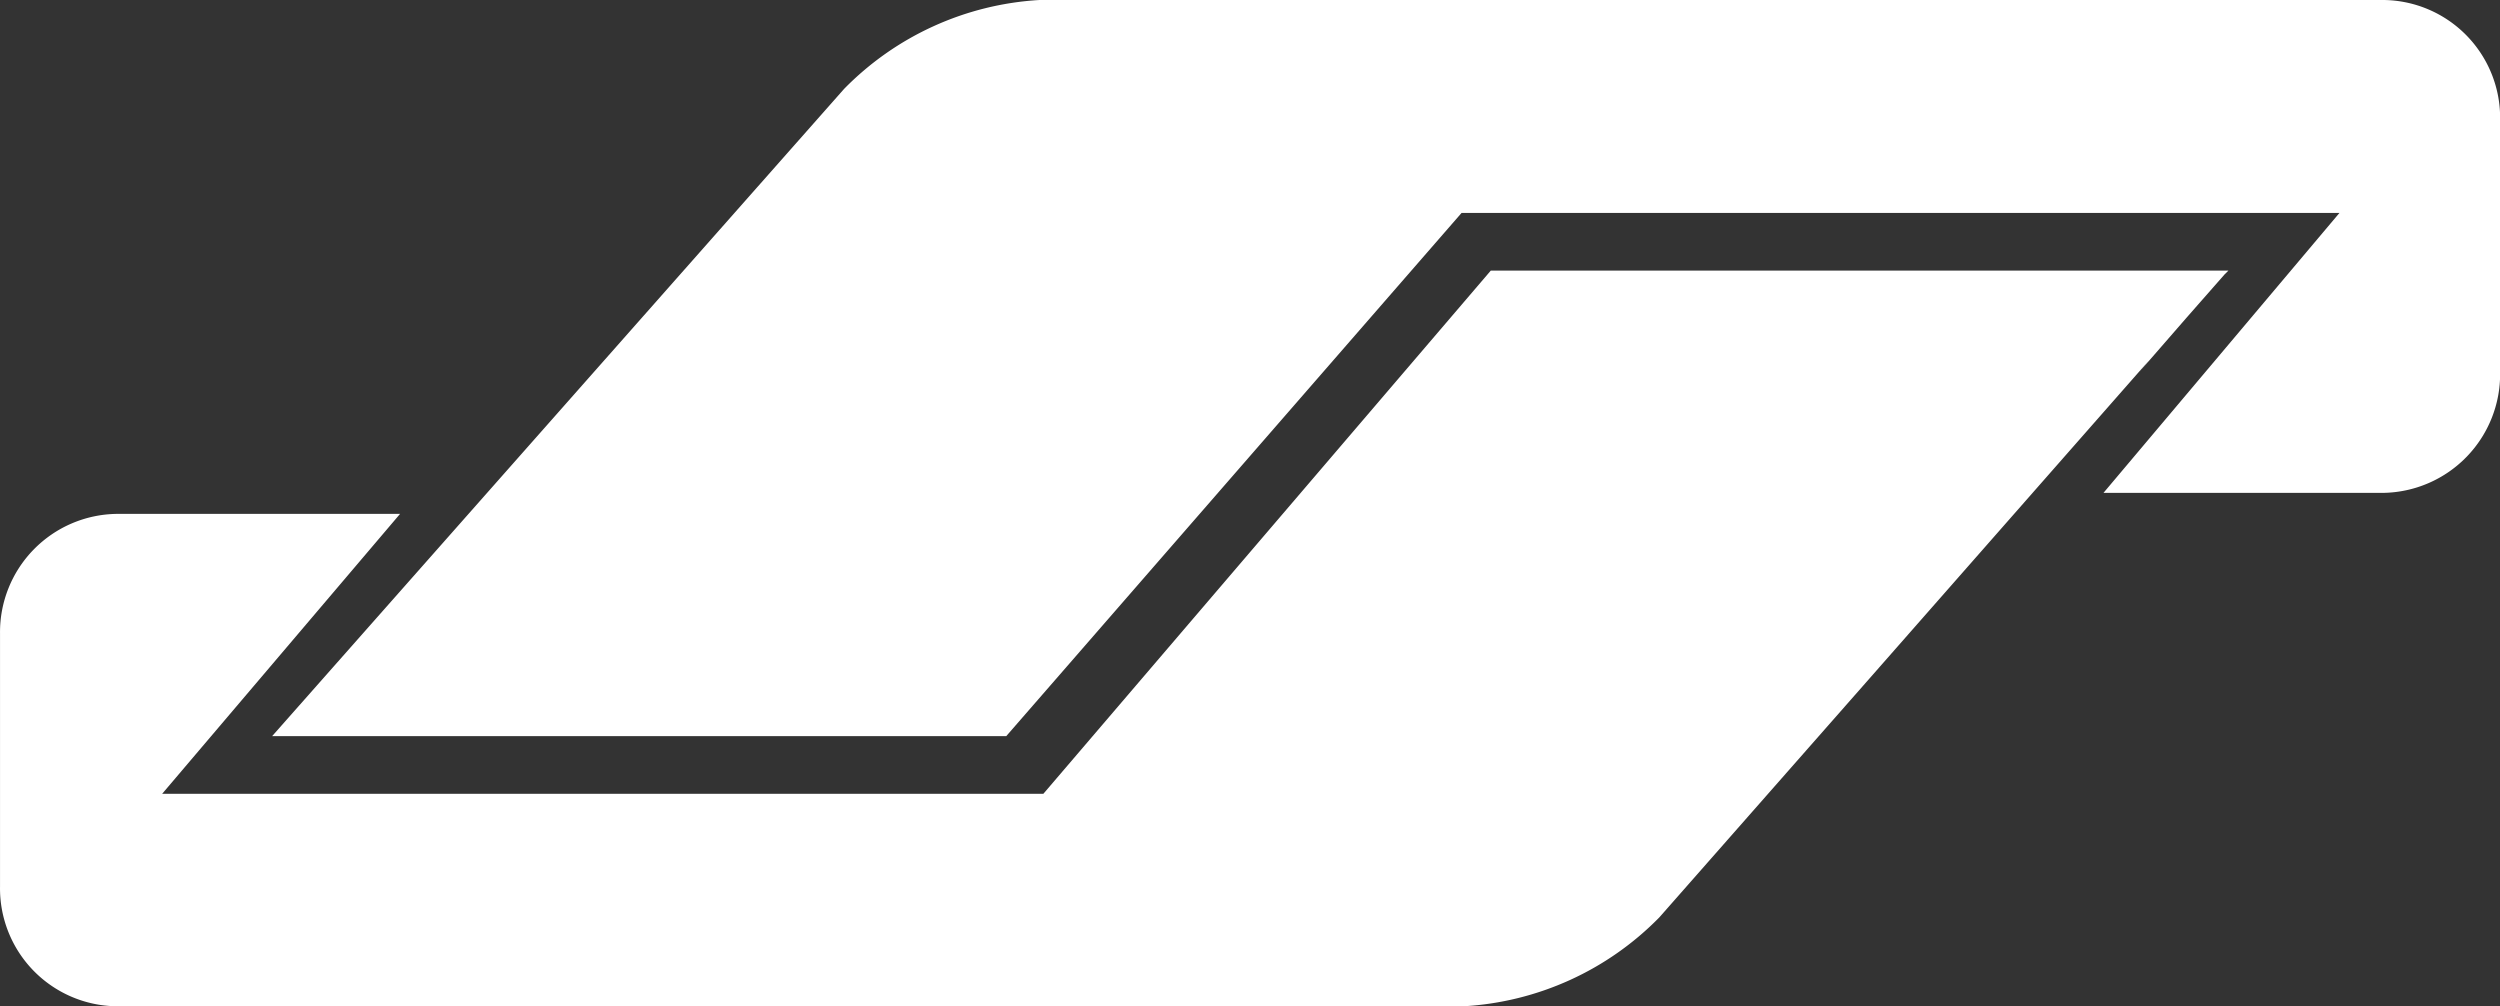 <svg id="bancontact_1" xmlns="http://www.w3.org/2000/svg" width="105.651" height="42.525" viewBox="0 0 105.651 42.525">
  <rect x="0" y="0" width="105.651" height="42.525" fill="#333333" stroke="none"/>
  <path id="Path_1065" data-name="Path 1065" d="M94.273,164.436H63.1L44.193,186.545H6.953l10.053-11.828H5.033A5,5,0,0,0,.1,179.774v10.693a4.984,4.984,0,0,0,4.913,5.058H61.967a12.587,12.587,0,0,0,8.257-3.757l8.608-9.785L94.108,164.6Zm-4.954,5.636-3.3,3.757ZM100.838,153H44.028a12.587,12.587,0,0,0-8.257,3.757L11.6,184.109H42.624L61.864,162h37.1l-9.971,11.829h11.828a5.019,5.019,0,0,0,4.934-5.078V158.058A4.983,4.983,0,0,0,100.838,153ZM92.6,166.315l-1.651,1.879-.434.516Z" transform="translate(-0.099 -153)" fill="#fff"/>
</svg>
